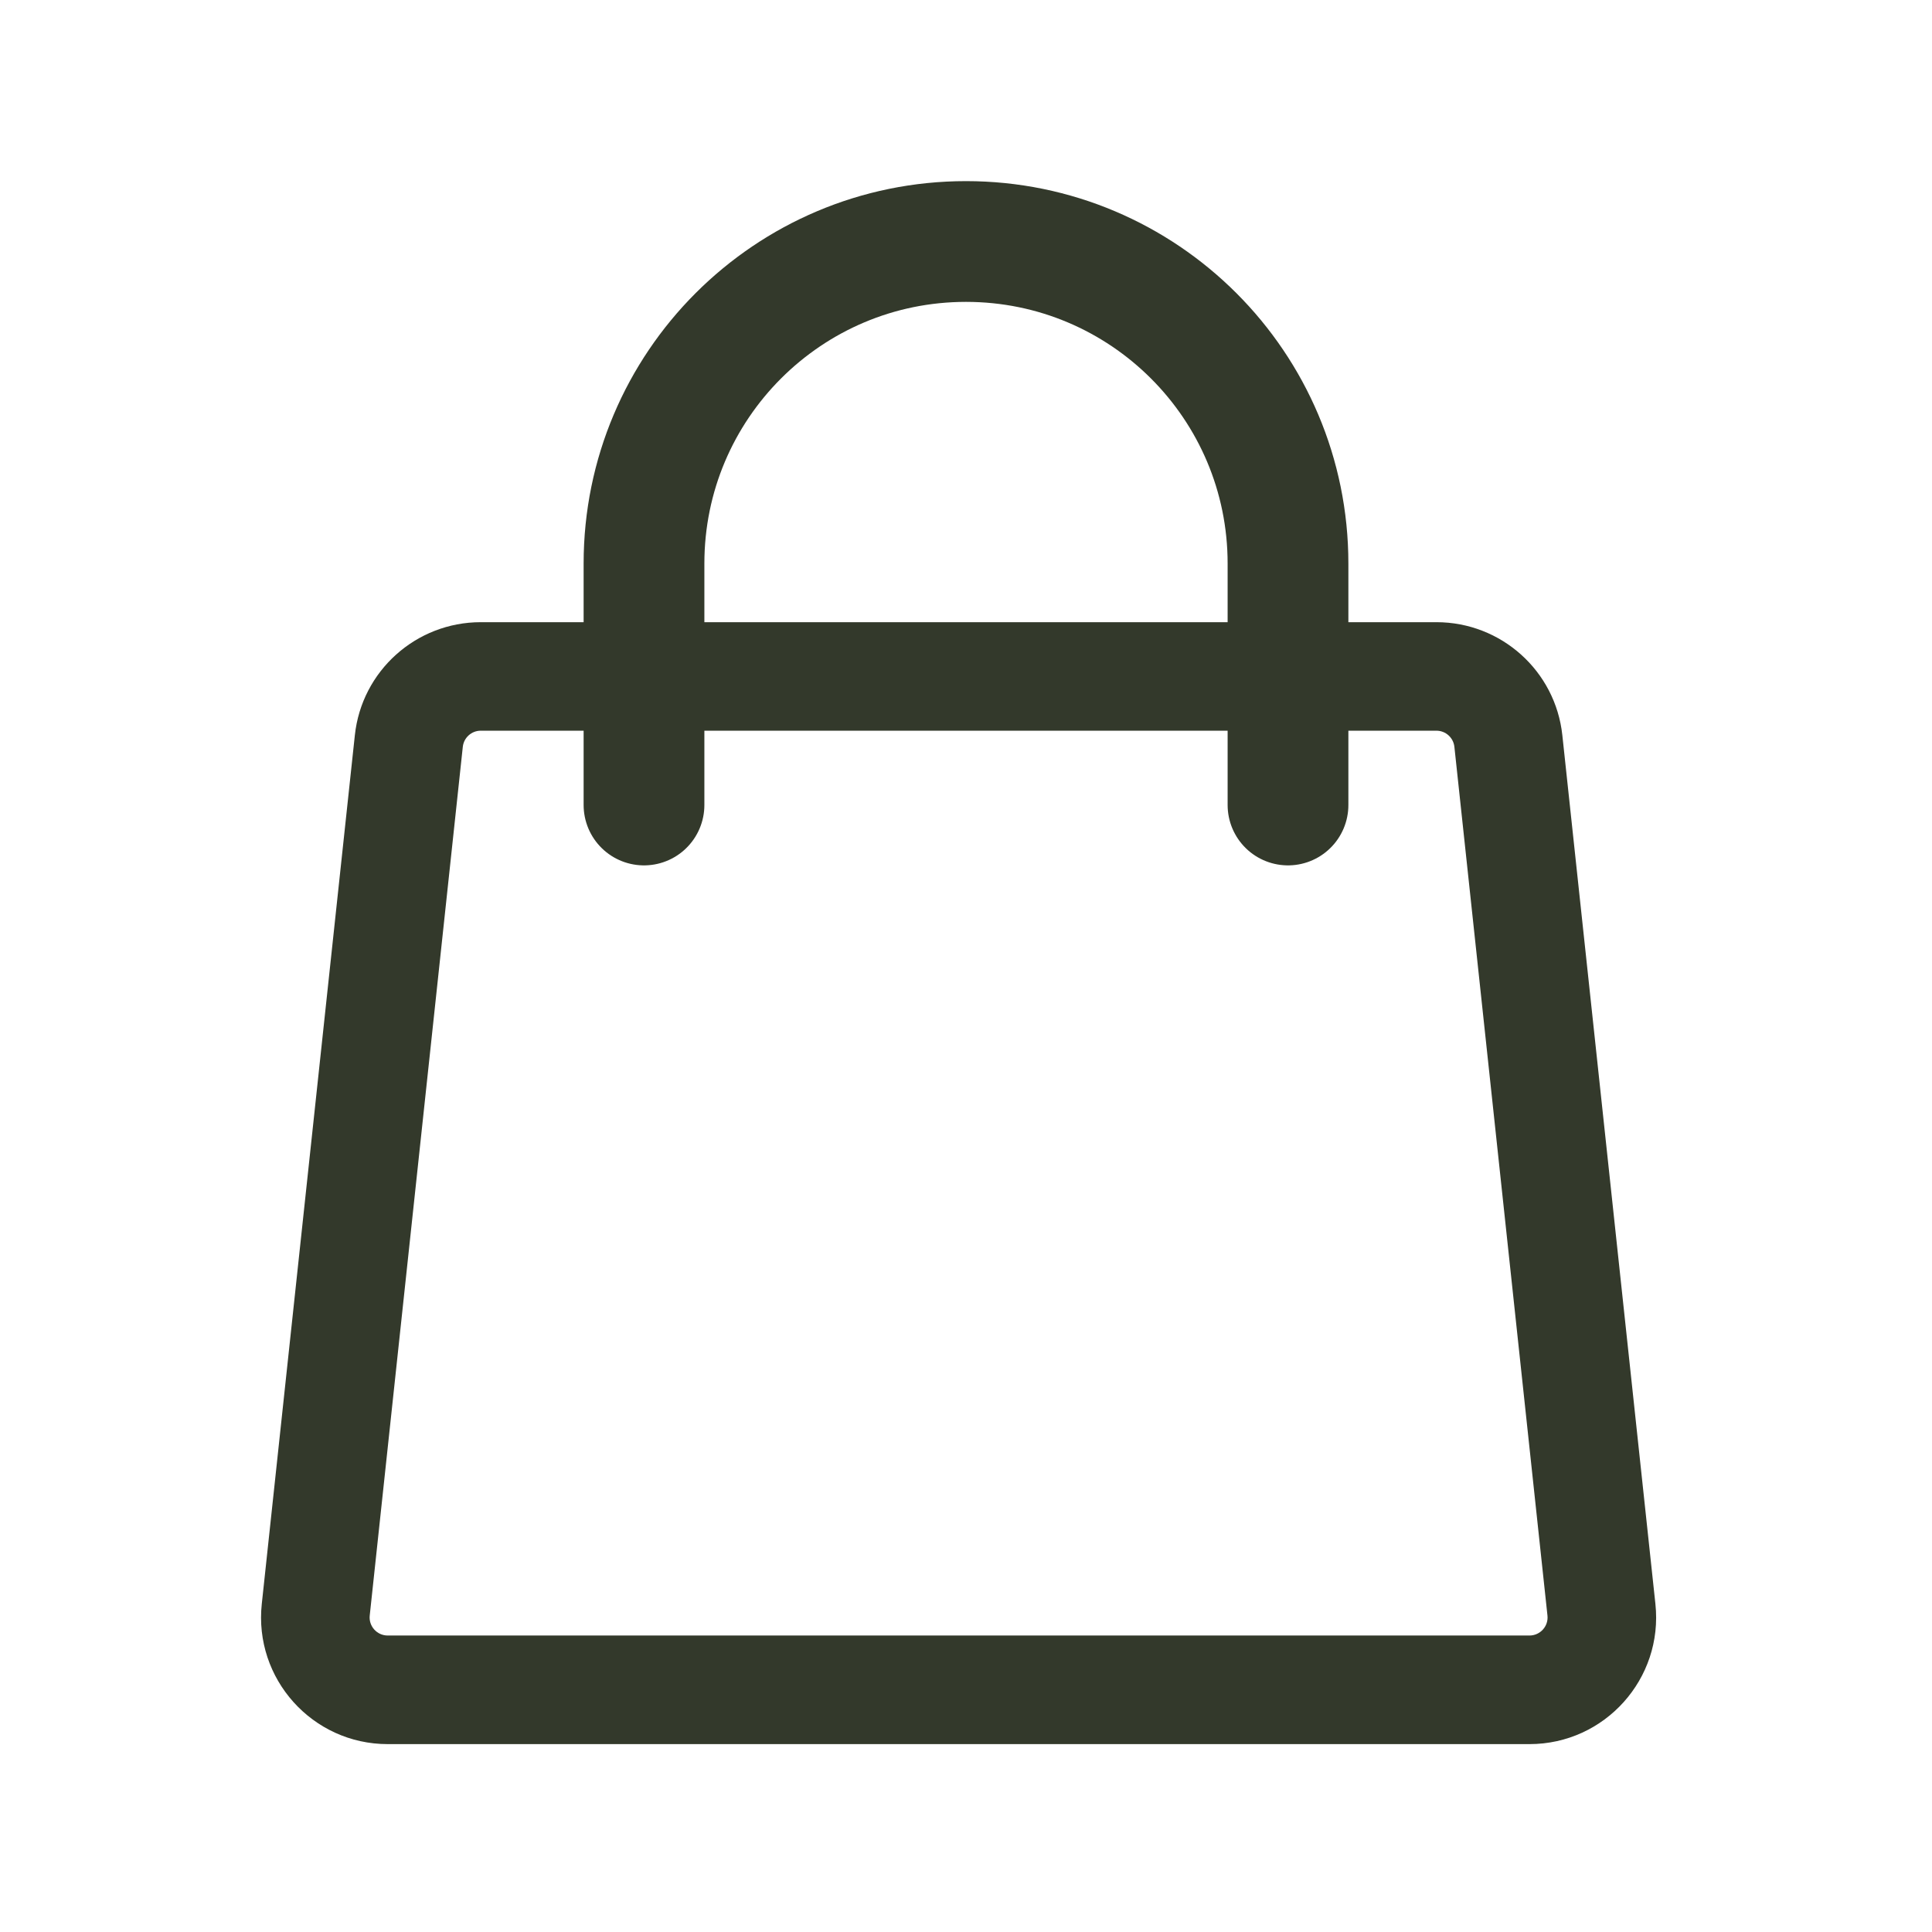 <?xml version="1.0" encoding="UTF-8"?> <svg xmlns="http://www.w3.org/2000/svg" width="24" height="24" viewBox="0 0 24 24" fill="none"> <path d="M8 10V7C8 4.791 9.791 3 12 3C14.209 3 16 4.791 16 7V10" stroke="#33392B" stroke-width="1.5" stroke-linecap="round"></path> <path d="M19.408 9.134L20.564 19.924L19.223 20.068L18.067 9.278L19.408 9.134ZM3.252 19.924L4.408 9.134L5.749 9.278L4.593 20.068L3.252 19.924ZM5.972 7.729H17.844V9.077H5.972V7.729ZM4.816 20.317H19V21.666H4.816V20.317ZM4.408 9.134C4.493 8.335 5.168 7.729 5.972 7.729V9.077C5.857 9.077 5.761 9.164 5.749 9.278L4.408 9.134ZM4.593 20.068C4.578 20.201 4.683 20.317 4.816 20.317V21.666C3.881 21.666 3.152 20.854 3.252 19.924L4.593 20.068ZM20.564 19.924C20.664 20.854 19.935 21.666 19 21.666V20.317C19.133 20.317 19.238 20.201 19.223 20.068L20.564 19.924ZM18.067 9.278C18.055 9.164 17.959 9.077 17.844 9.077V7.729C18.648 7.729 19.323 8.335 19.408 9.134L18.067 9.278Z" fill="#33392B"></path> </svg> 